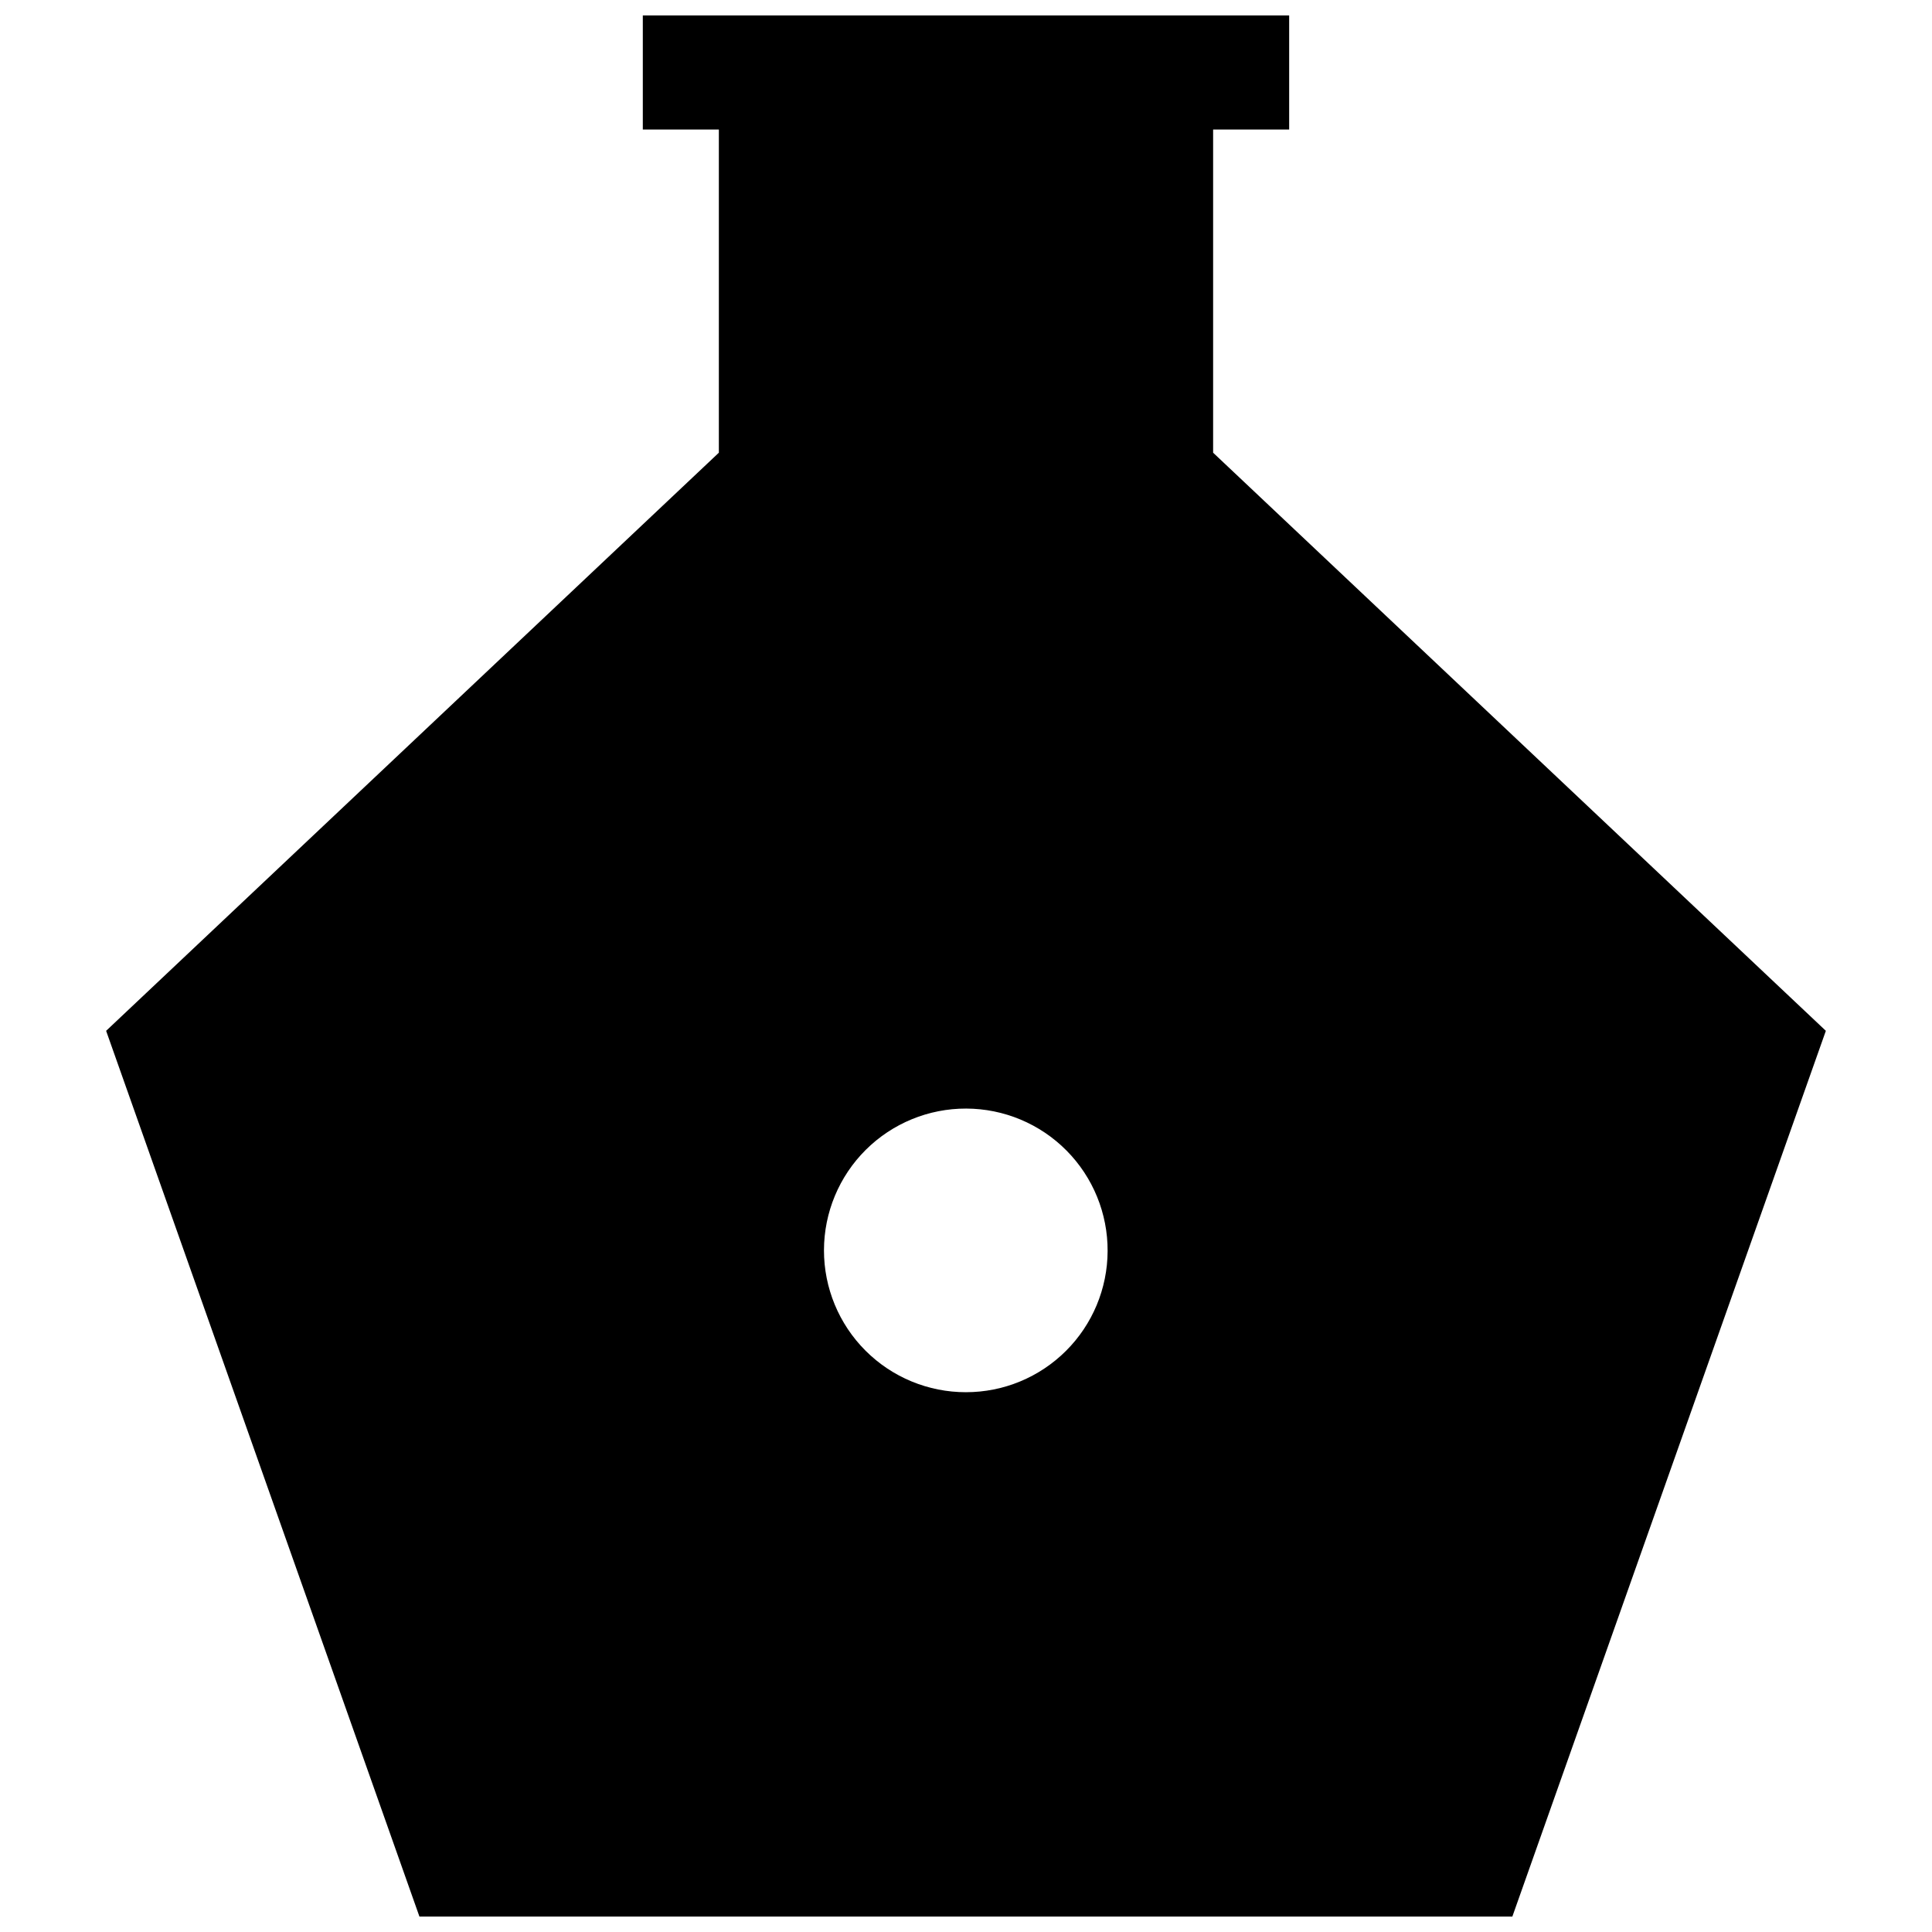 <?xml version="1.0" encoding="UTF-8"?>
<!-- The Best Svg Icon site in the world: iconSvg.co, Visit us! https://iconsvg.co -->
<svg width="800px" height="800px" version="1.1" viewBox="144 144 512 512" xmlns="http://www.w3.org/2000/svg">
 <defs>
  <clipPath id="a">
   <path d="m172 148.09h456v503.81h-456z"/>
  </clipPath>
 </defs>
 <g clip-path="url(#a)">
  <path d="m465.49 263.97v-85.645h20.152v-30.23h-171.29v30.23h20.152v85.645l-162.38 153.21 83.027 234.72h289.64l83.078-234.72zm-65.492 248.98c-9.984 0.012-19.562-3.945-26.621-11.004-7.062-7.055-11.023-16.633-11.016-26.613 0.012-9.984 3.988-19.551 11.062-26.598 7.074-7.043 16.656-10.984 26.641-10.953 9.98 0.031 19.543 4.031 26.57 11.121 7.027 7.086 10.949 16.68 10.895 26.664-0.039 9.93-4.012 19.438-11.047 26.441-7.035 7.008-16.559 10.941-26.484 10.941z"/>
 </g>
</svg>